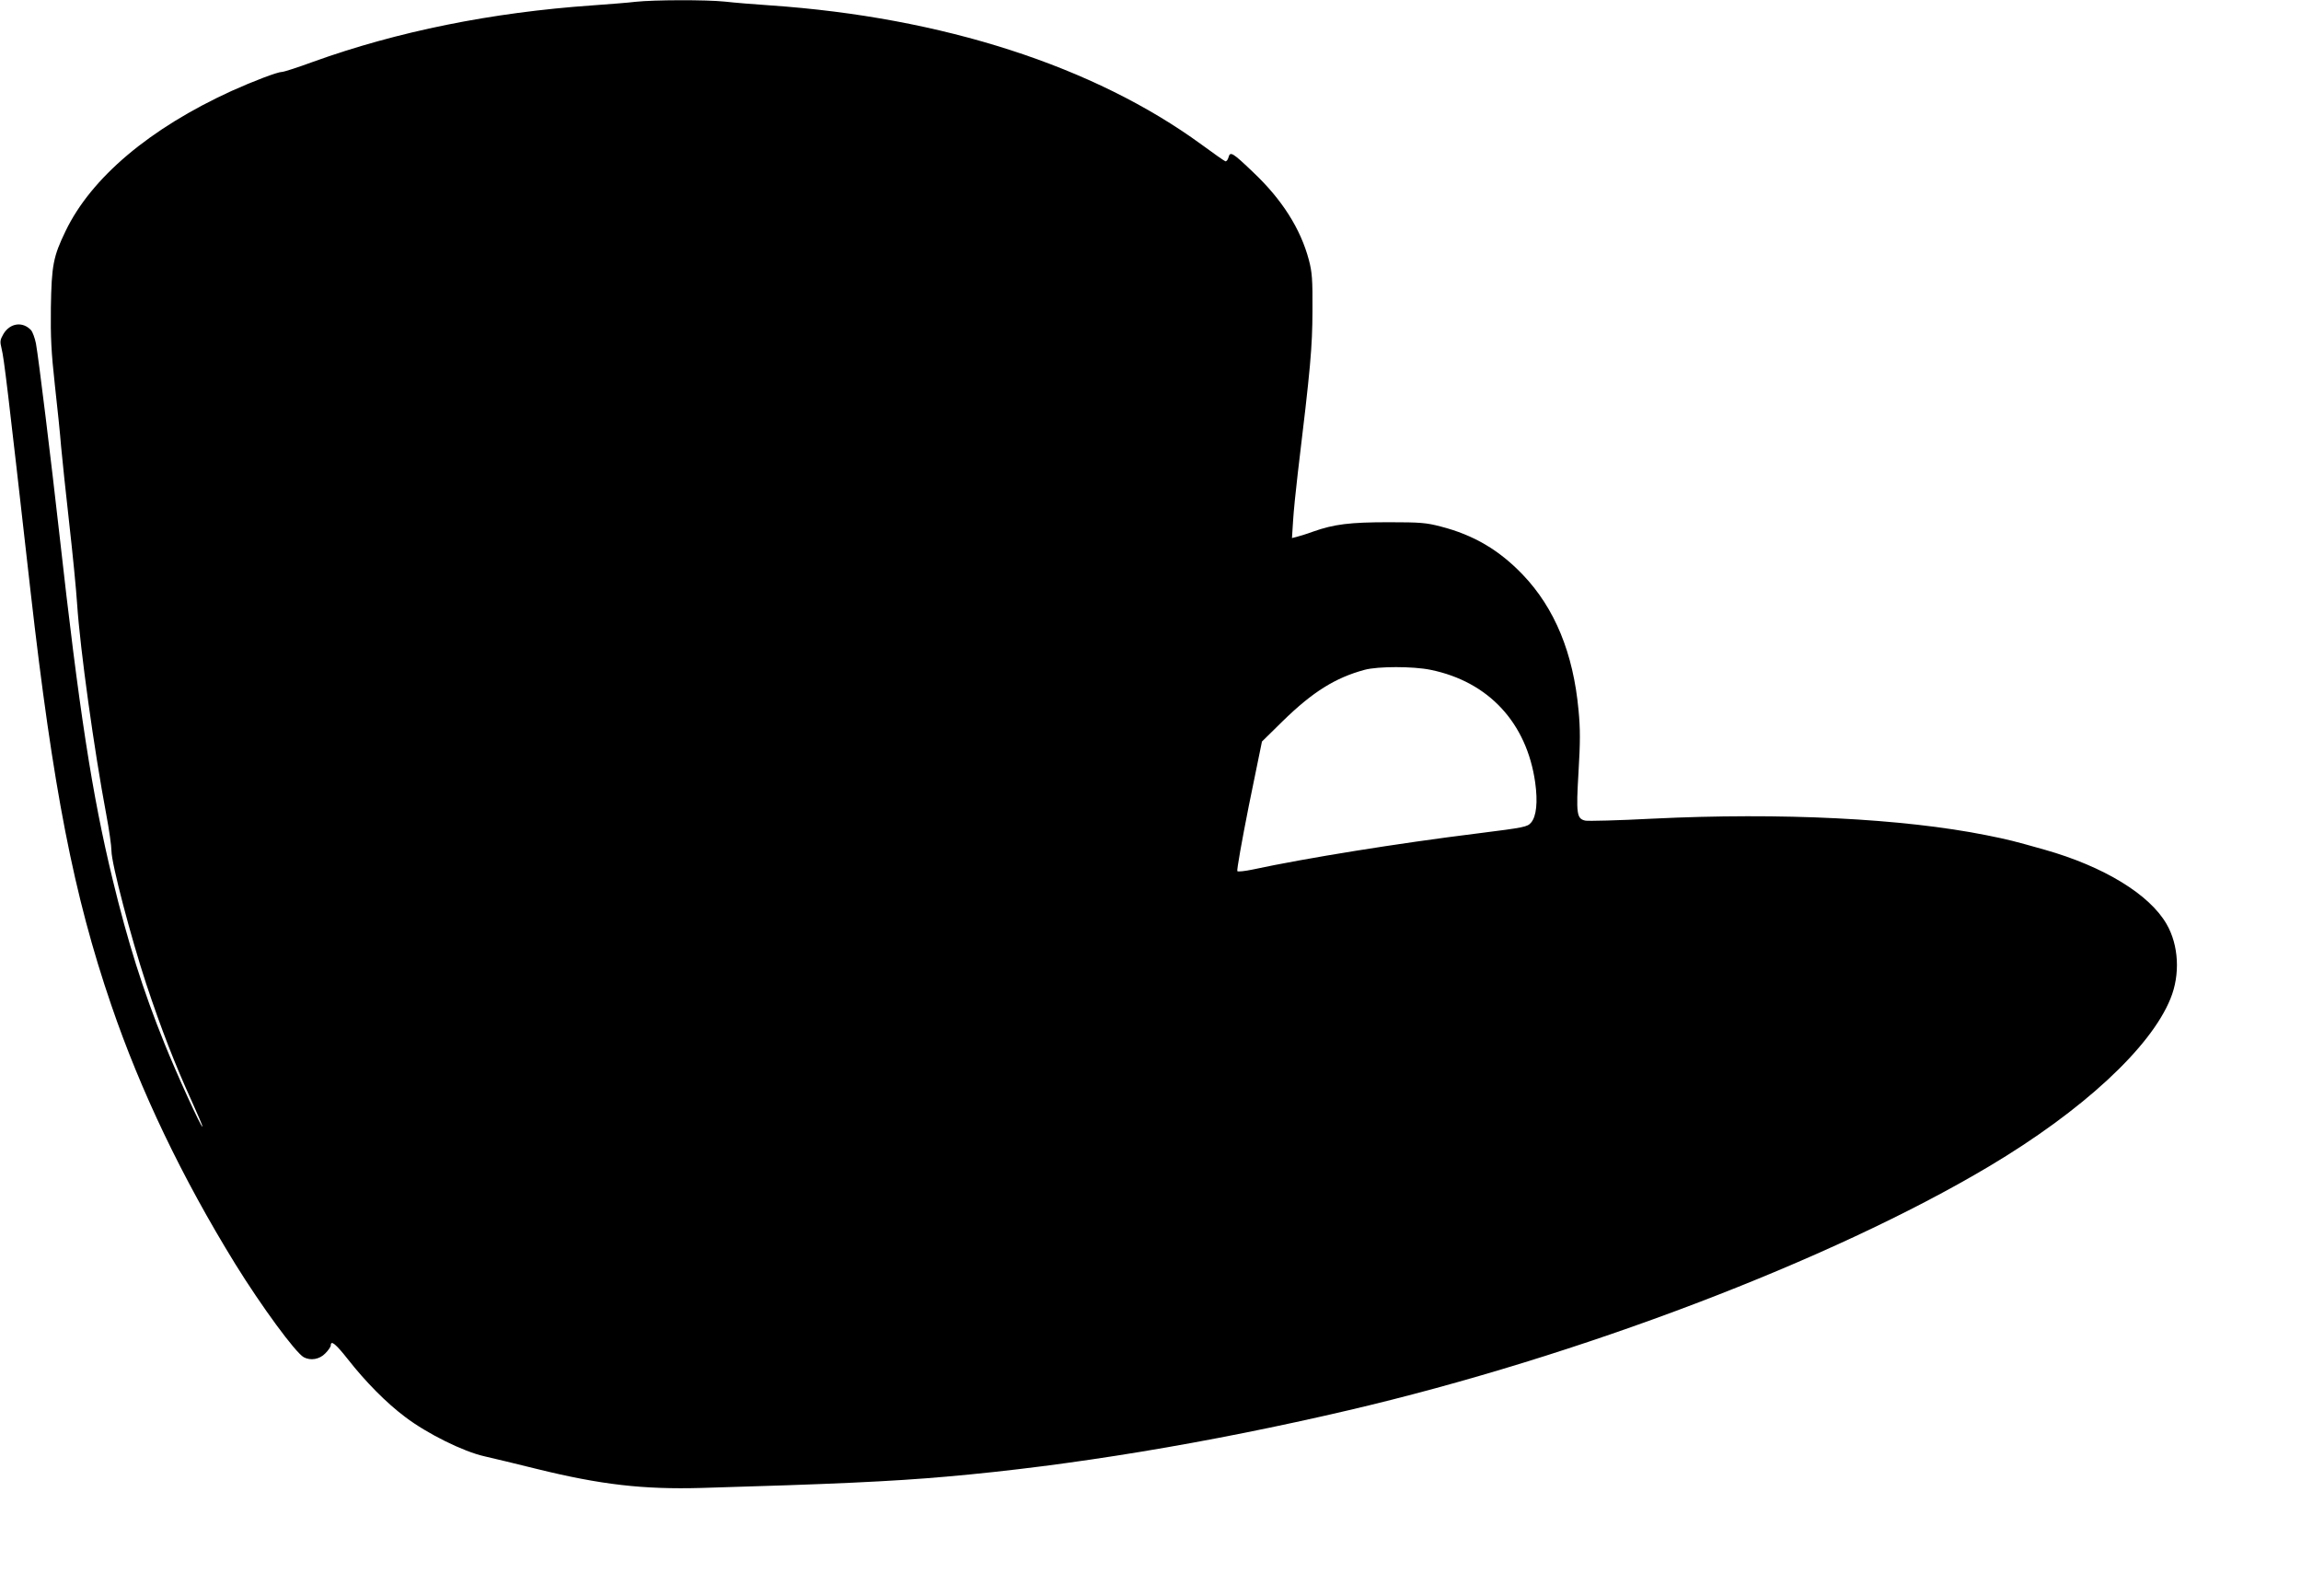 <?xml version="1.0" standalone="no"?>
<!DOCTYPE svg PUBLIC "-//W3C//DTD SVG 20010904//EN"
 "http://www.w3.org/TR/2001/REC-SVG-20010904/DTD/svg10.dtd">
<svg version="1.0" xmlns="http://www.w3.org/2000/svg"
 width="1280pt" height="888pt" viewBox="0 0 1280 888"
 preserveAspectRatio="xMidYMid meet">
<g transform="translate(0,888) scale(0.1,-0.1)"
fill="#000000" stroke="none">
<path d="M3535 8870 c-38 -5 -146 -13 -240 -20 -560 -39 -1085 -145 -1554
-314 -84 -31 -162 -56 -172 -56 -25 0 -159 -51 -281 -106 -455 -208 -780 -482
-923 -779 -69 -143 -78 -190 -82 -425 -2 -166 2 -248 22 -430 14 -124 30 -279
35 -345 6 -66 26 -257 45 -425 19 -168 39 -370 44 -450 17 -254 95 -814 162
-1170 16 -85 29 -176 29 -203 0 -70 108 -481 193 -739 84 -253 161 -450 253
-652 35 -77 62 -141 60 -143 -6 -7 -141 288 -211 462 -120 297 -204 564 -289
915 -114 471 -186 936 -296 1922 -45 401 -115 975 -130 1057 -6 30 -18 63 -27
74 -46 50 -117 41 -154 -21 -19 -33 -20 -42 -10 -82 14 -59 30 -190 161 -1350
125 -1099 240 -1691 449 -2301 164 -480 394 -960 689 -1439 146 -236 336 -495
382 -520 38 -20 87 -12 119 21 17 17 31 37 31 45 0 31 28 8 95 -77 98 -125
214 -243 320 -322 121 -92 323 -192 440 -218 50 -11 180 -43 290 -70 357 -88
592 -115 917 -106 725 21 1058 36 1363 63 688 60 1457 187 2236 369 1280 299
2686 834 3564 1357 519 309 899 660 1009 933 55 134 46 298 -22 415 -95 165
-349 320 -677 413 -170 48 -200 56 -325 81 -465 93 -1141 127 -1858 92 -189
-10 -357 -14 -373 -11 -48 11 -52 35 -38 271 10 166 10 241 0 344 -29 316
-132 567 -310 753 -131 137 -273 221 -456 268 -80 21 -112 24 -290 24 -216 0
-304 -11 -420 -52 -38 -14 -81 -27 -94 -30 l-24 -6 6 94 c3 52 15 171 26 264
72 597 81 701 82 905 1 178 -2 215 -20 284 -46 173 -149 336 -310 488 -114
109 -128 118 -137 83 -4 -15 -12 -24 -18 -22 -7 3 -66 44 -131 92 -598 437
-1442 709 -2400 775 -88 6 -201 15 -252 21 -106 11 -396 10 -498 -1z m4423
-3716 c323 -66 535 -295 582 -627 15 -108 7 -188 -23 -223 -21 -24 -35 -27
-297 -60 -445 -55 -959 -138 -1252 -201 -43 -9 -81 -13 -85 -9 -4 4 25 168 64
364 l73 357 117 115 c165 161 291 240 454 284 74 20 270 20 367 0z"/>
</g>
</svg>
